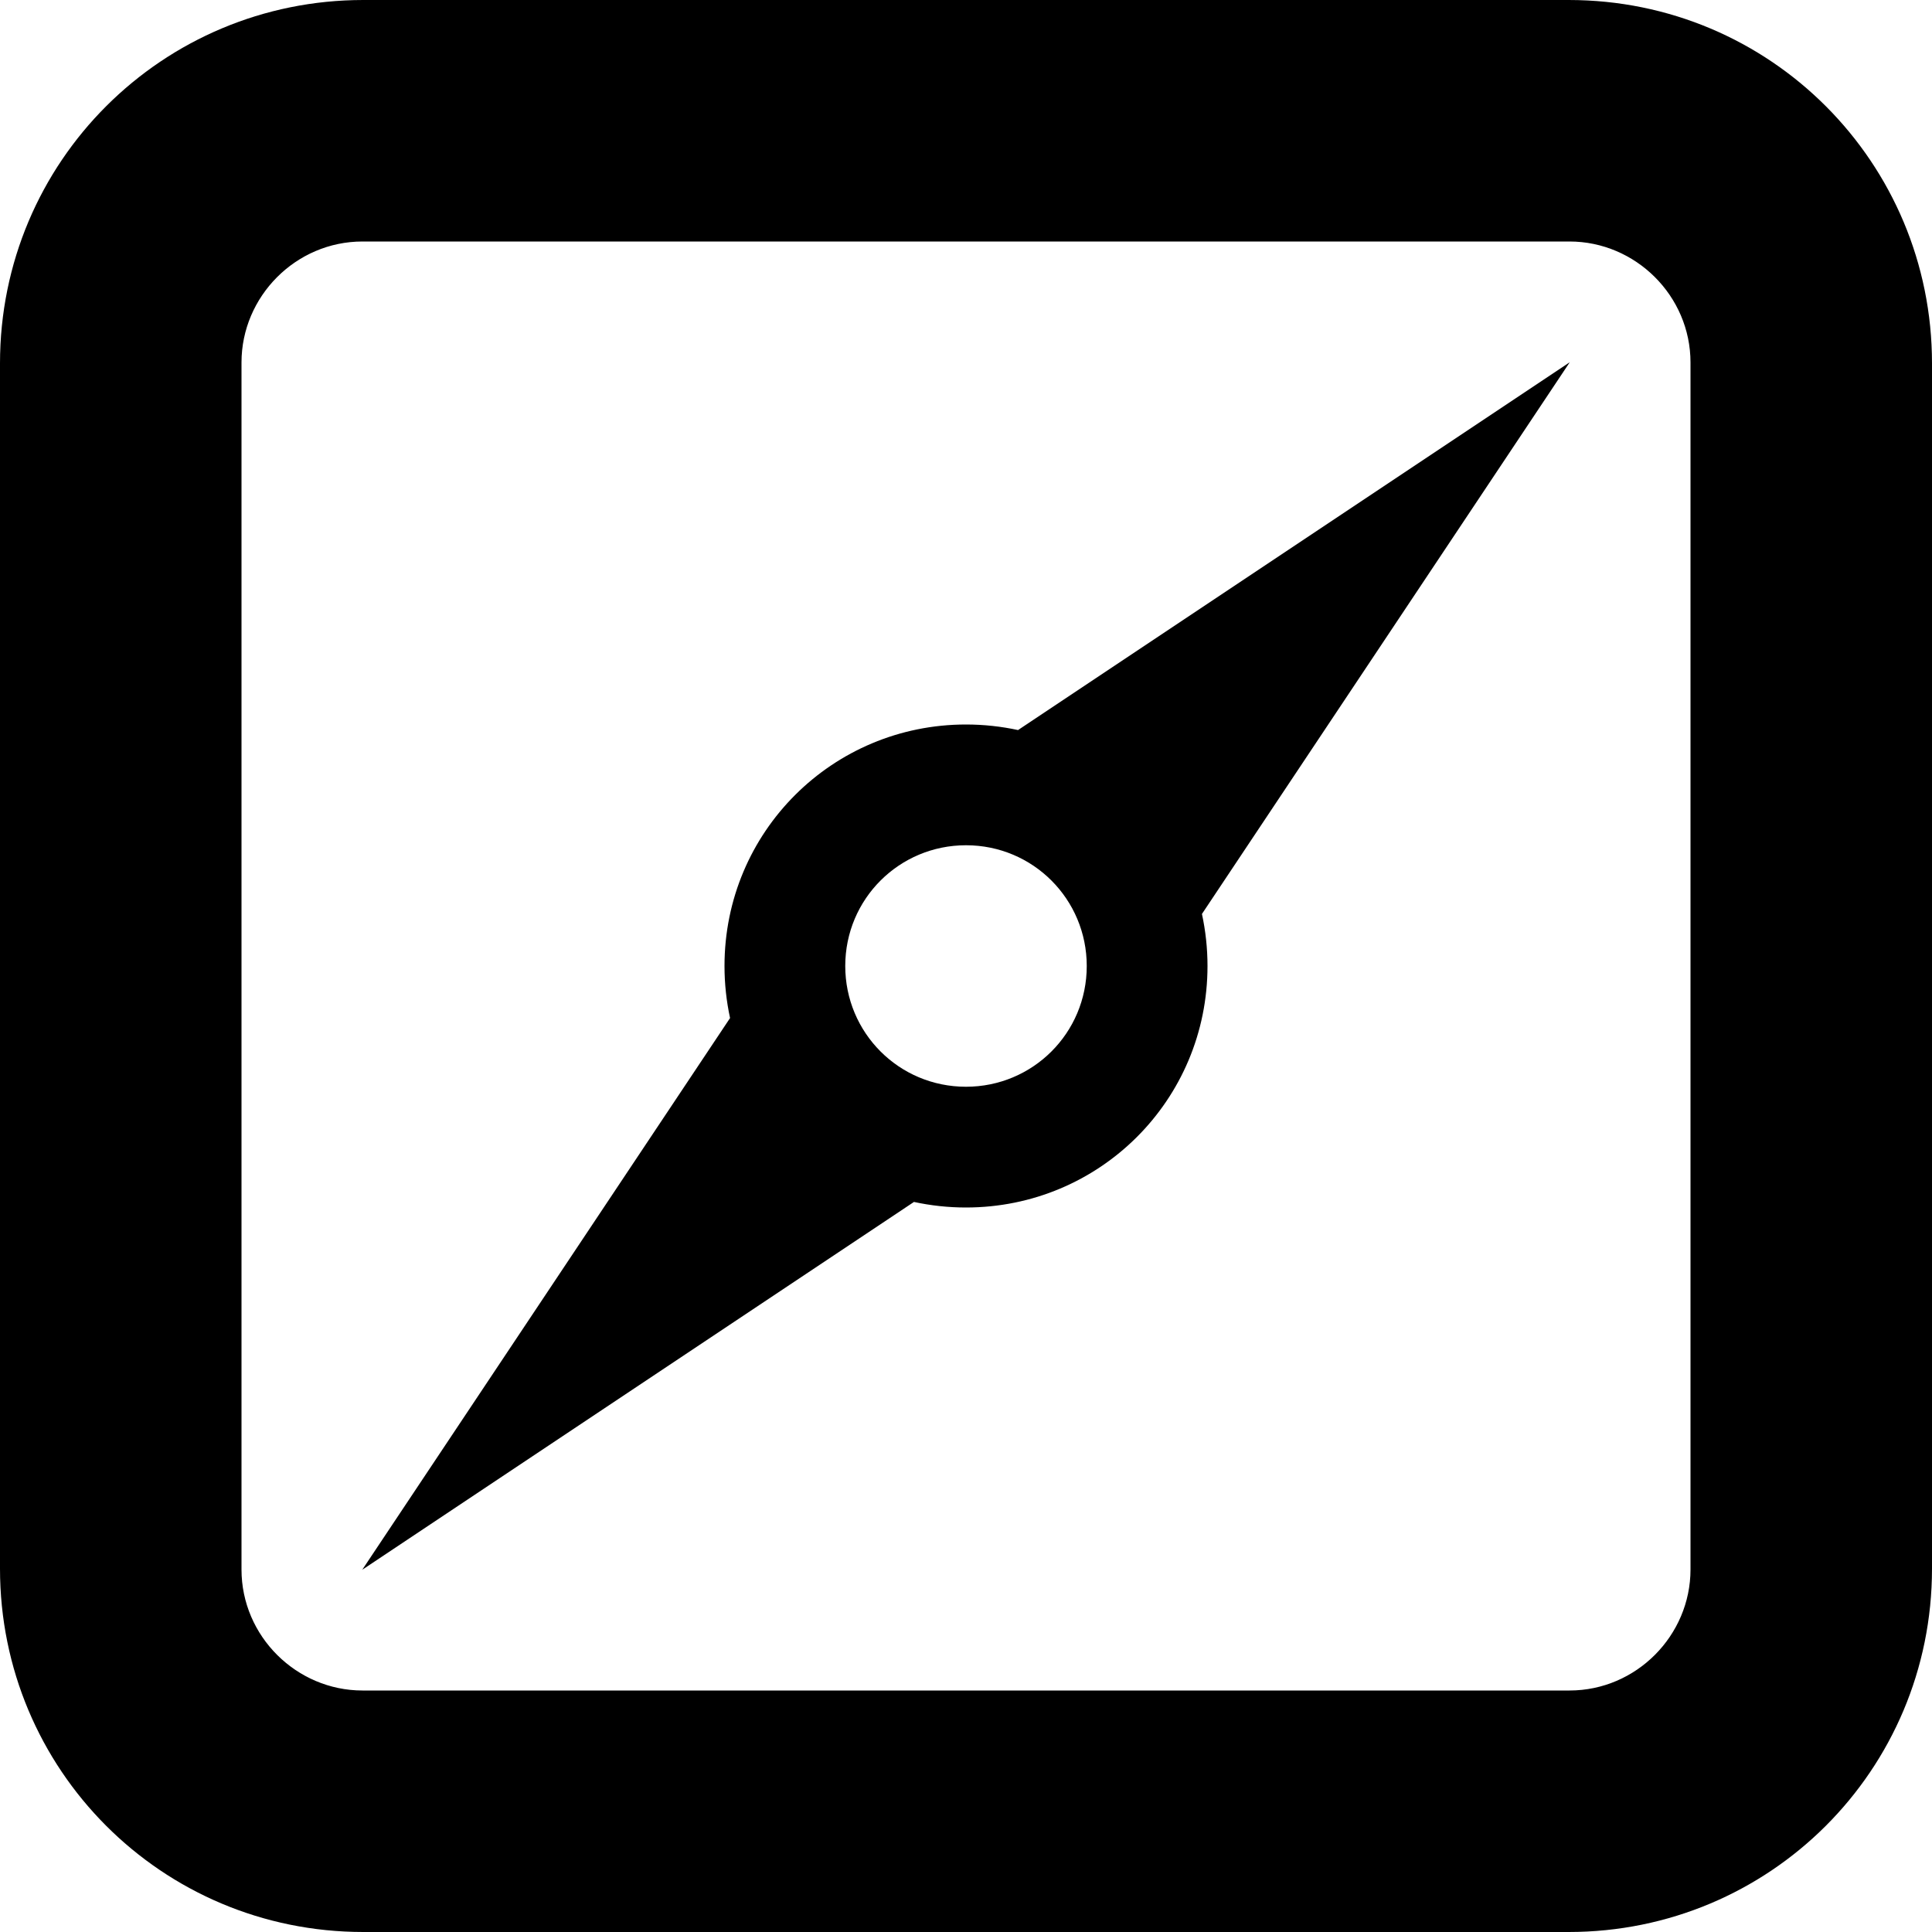 <?xml version="1.0" ?><svg height="16px" version="1.1" viewBox="0 0 16 16" width="16px" xmlns="http://www.w3.org/2000/svg" xmlns:sketch="http://www.bohemiancoding.com/sketch/ns" xmlns:xlink="http://www.w3.org/1999/xlink"><title/><defs/><g fill="none" fill-rule="evenodd" id="Icons with numbers" stroke="none" stroke-width="1"><g fill="#000000" id="Group" transform="translate(-768, -480)"><path d="M771.002,482 C770.449,482 770,482.456 770,483.002 L770,492.998 C770,493.551 770.456,494 771.002,494 L780.998,494 C781.551,494 782,493.544 782,492.998 L782,483.002 C782,482.449 781.544,482 780.998,482 Z M771.009,480 L780.991,480 C782.663,480 784,481.347 784,483.009 L784,492.991 C784,494.663 782.653,496 780.991,496 L771.009,496 C769.337,496 768,494.653 768,492.991 L768,483.009 C768,481.337 769.347,480 771.009,480 Z M774,488 C774,486.888 774.895,486 776,486 C776.148,486 776.292,486.016 776.431,486.046 L781,483 L777.954,487.569 C777.984,487.708 778,487.852 778,488 C778,489.112 777.105,490 776,490 C775.852,490 775.708,489.984 775.569,489.954 L771,493 L774.046,488.431 C774.016,488.292 774,488.148 774,488 Z M775,488 C775,488.552 775.444,489 776,489 C776.552,489 777,488.556 777,488 C777,487.448 776.556,487 776,487 C775.448,487 775,487.444 775,488 Z M775,488" id="Rectangle 223"/></g></g></svg>